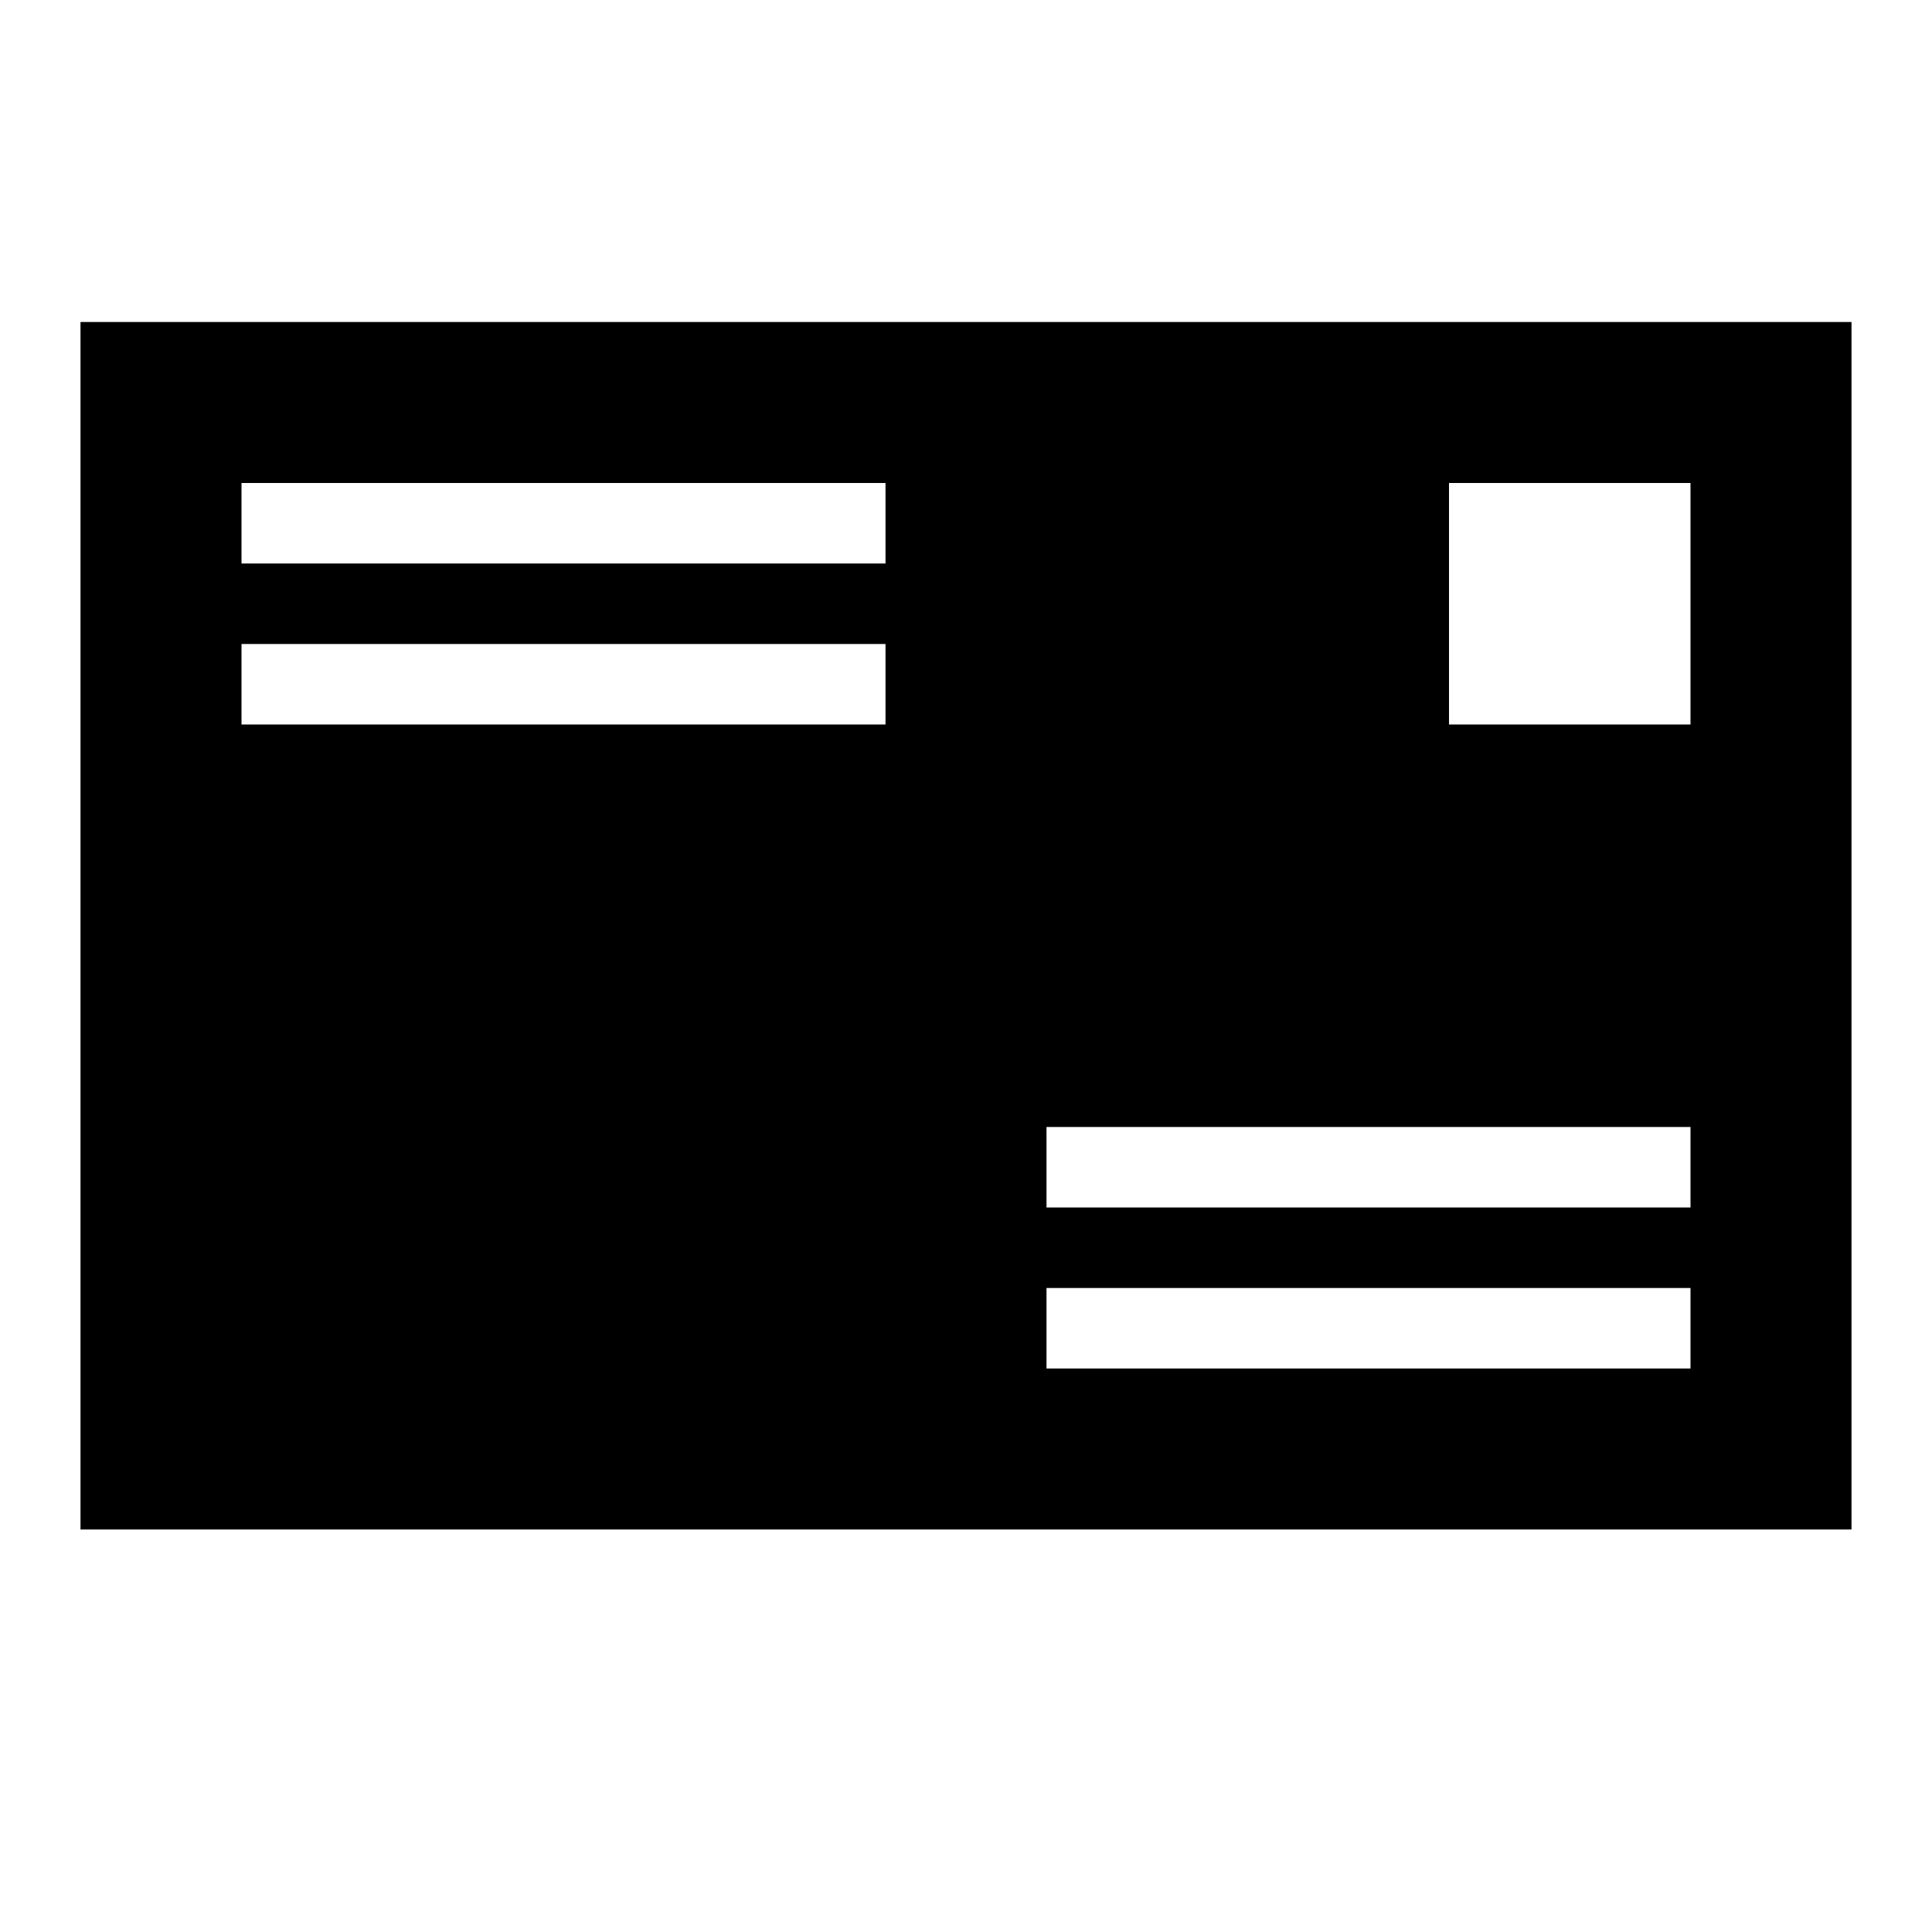<?xml version="1.0" ?><svg height="24px" version="1.1" viewBox="0 0 24 24" width="24px" xmlns="http://www.w3.org/2000/svg" xmlns:sketch="http://www.bohemiancoding.com/sketch/ns" xmlns:xlink="http://www.w3.org/1999/xlink"><title/><desc/><defs/><g fill="none" fill-rule="evenodd" id="miu" stroke="none" stroke-width="1"><g id="Artboard-1" transform="translate(-323, -335)"><g id="slice" transform="translate(215, 119)"/><path d="M324,339 L324,354 L346,354 L346,339 L324,339 L324,339 Z M326,341 L326,342 L334,342 L334,341 L326,341 L326,341 Z M326,343 L326,344 L334,344 L334,343 L326,343 L326,343 Z M336,349 L336,350 L344,350 L344,349 L336,349 L336,349 Z M336,351 L336,352 L344,352 L344,351 L336,351 L336,351 Z M341,341 L341,344 L344,344 L344,341 L341,341 L341,341 Z" fill="#000000" id="common-envelope-mail-glyph"/></g></g></svg>